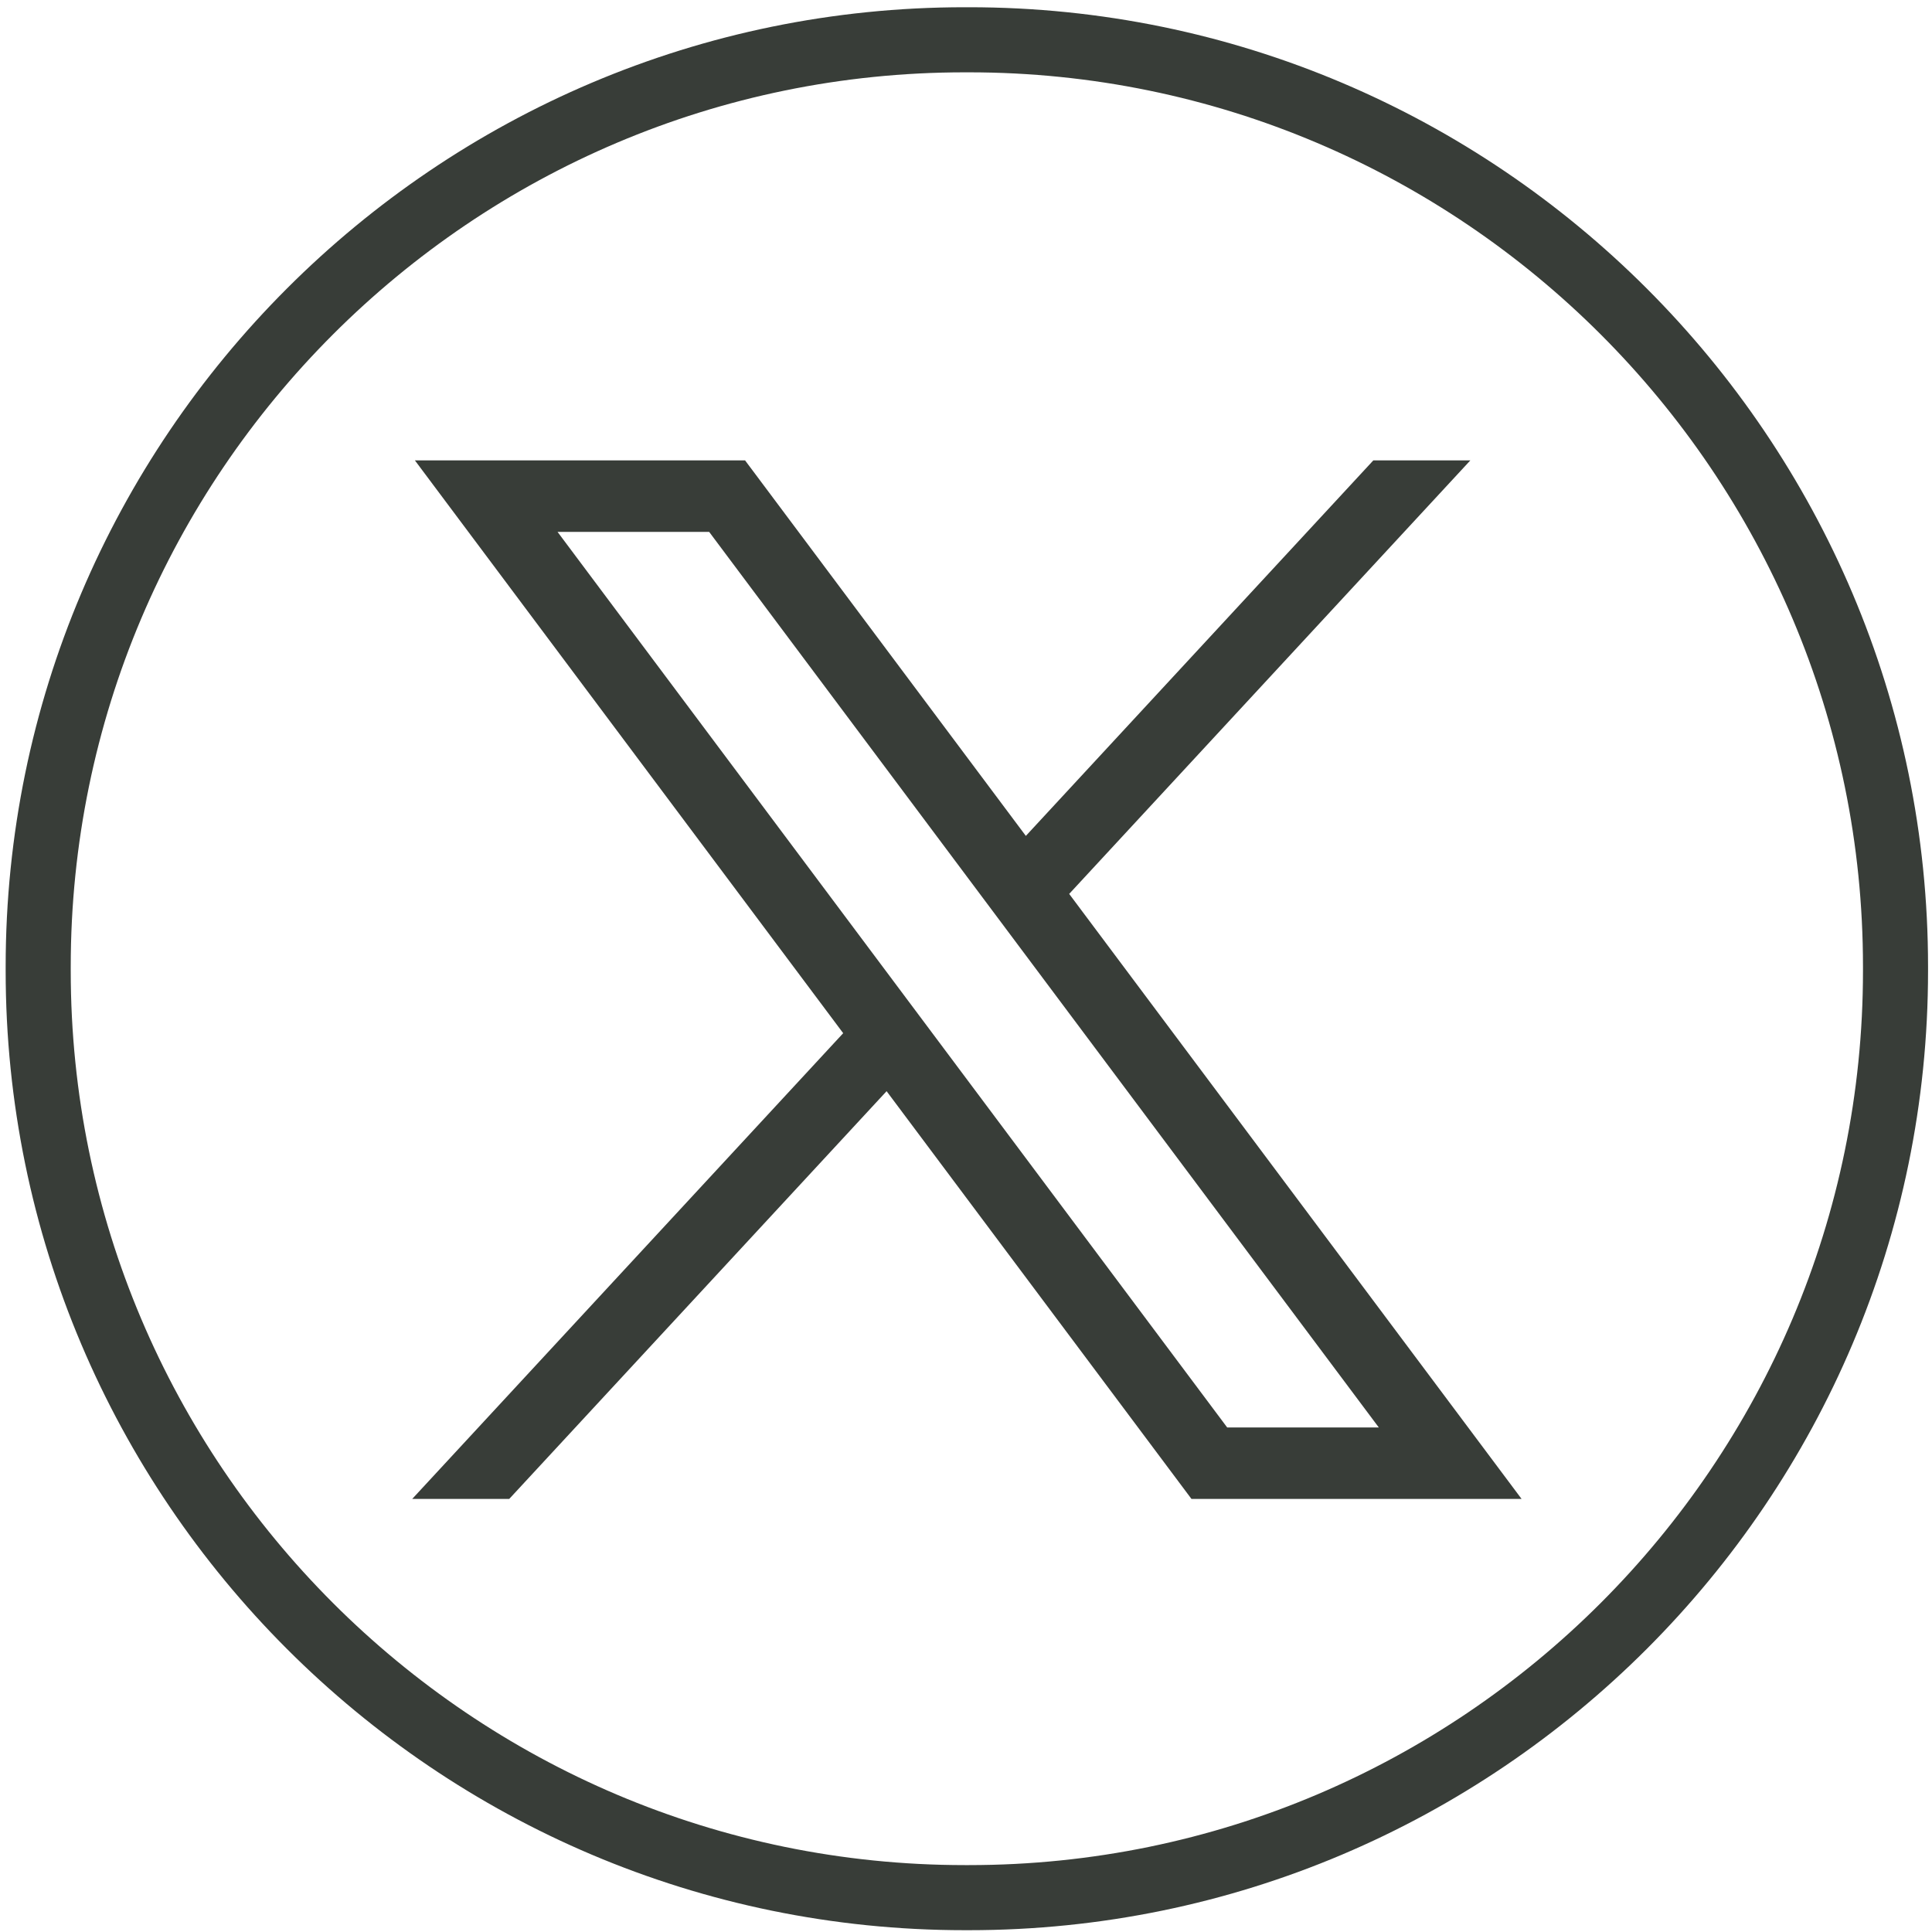 <!-- created by svgstack.com | Attribution is required. --><svg width="201" height="201" viewBox="0 0 201 201" fill="none" xmlns="http://www.w3.org/2000/svg"><path d="M100.809 200.812H100.369C45.351 200.812 0.589 156.037 0.589 101.002V100.562C0.589 45.528 45.351 0.753 100.369 0.753H100.809C155.827 0.753 200.589 45.528 200.589 100.562V101.002C200.589 156.037 155.827 200.812 100.809 200.812ZM100.369 7.525C49.081 7.525 7.359 49.259 7.359 100.562V101.002C7.359 152.305 49.081 194.04 100.369 194.04H100.809C152.097 194.04 193.82 152.305 193.82 101.002V100.562C193.82 49.259 152.097 7.525 100.809 7.525H100.369Z" fill="#383D38"/><path d="M43.165 47.898L87.723 107.49L42.887 155.942H52.981L92.239 113.524L123.955 155.942H158.299L111.235 92.999L152.971 47.898H142.877L106.726 86.965L77.515 47.898H43.171H43.165ZM58.004 55.334H73.778L143.446 148.507H127.672L58.004 55.334Z" fill="#383D38"/></svg> 